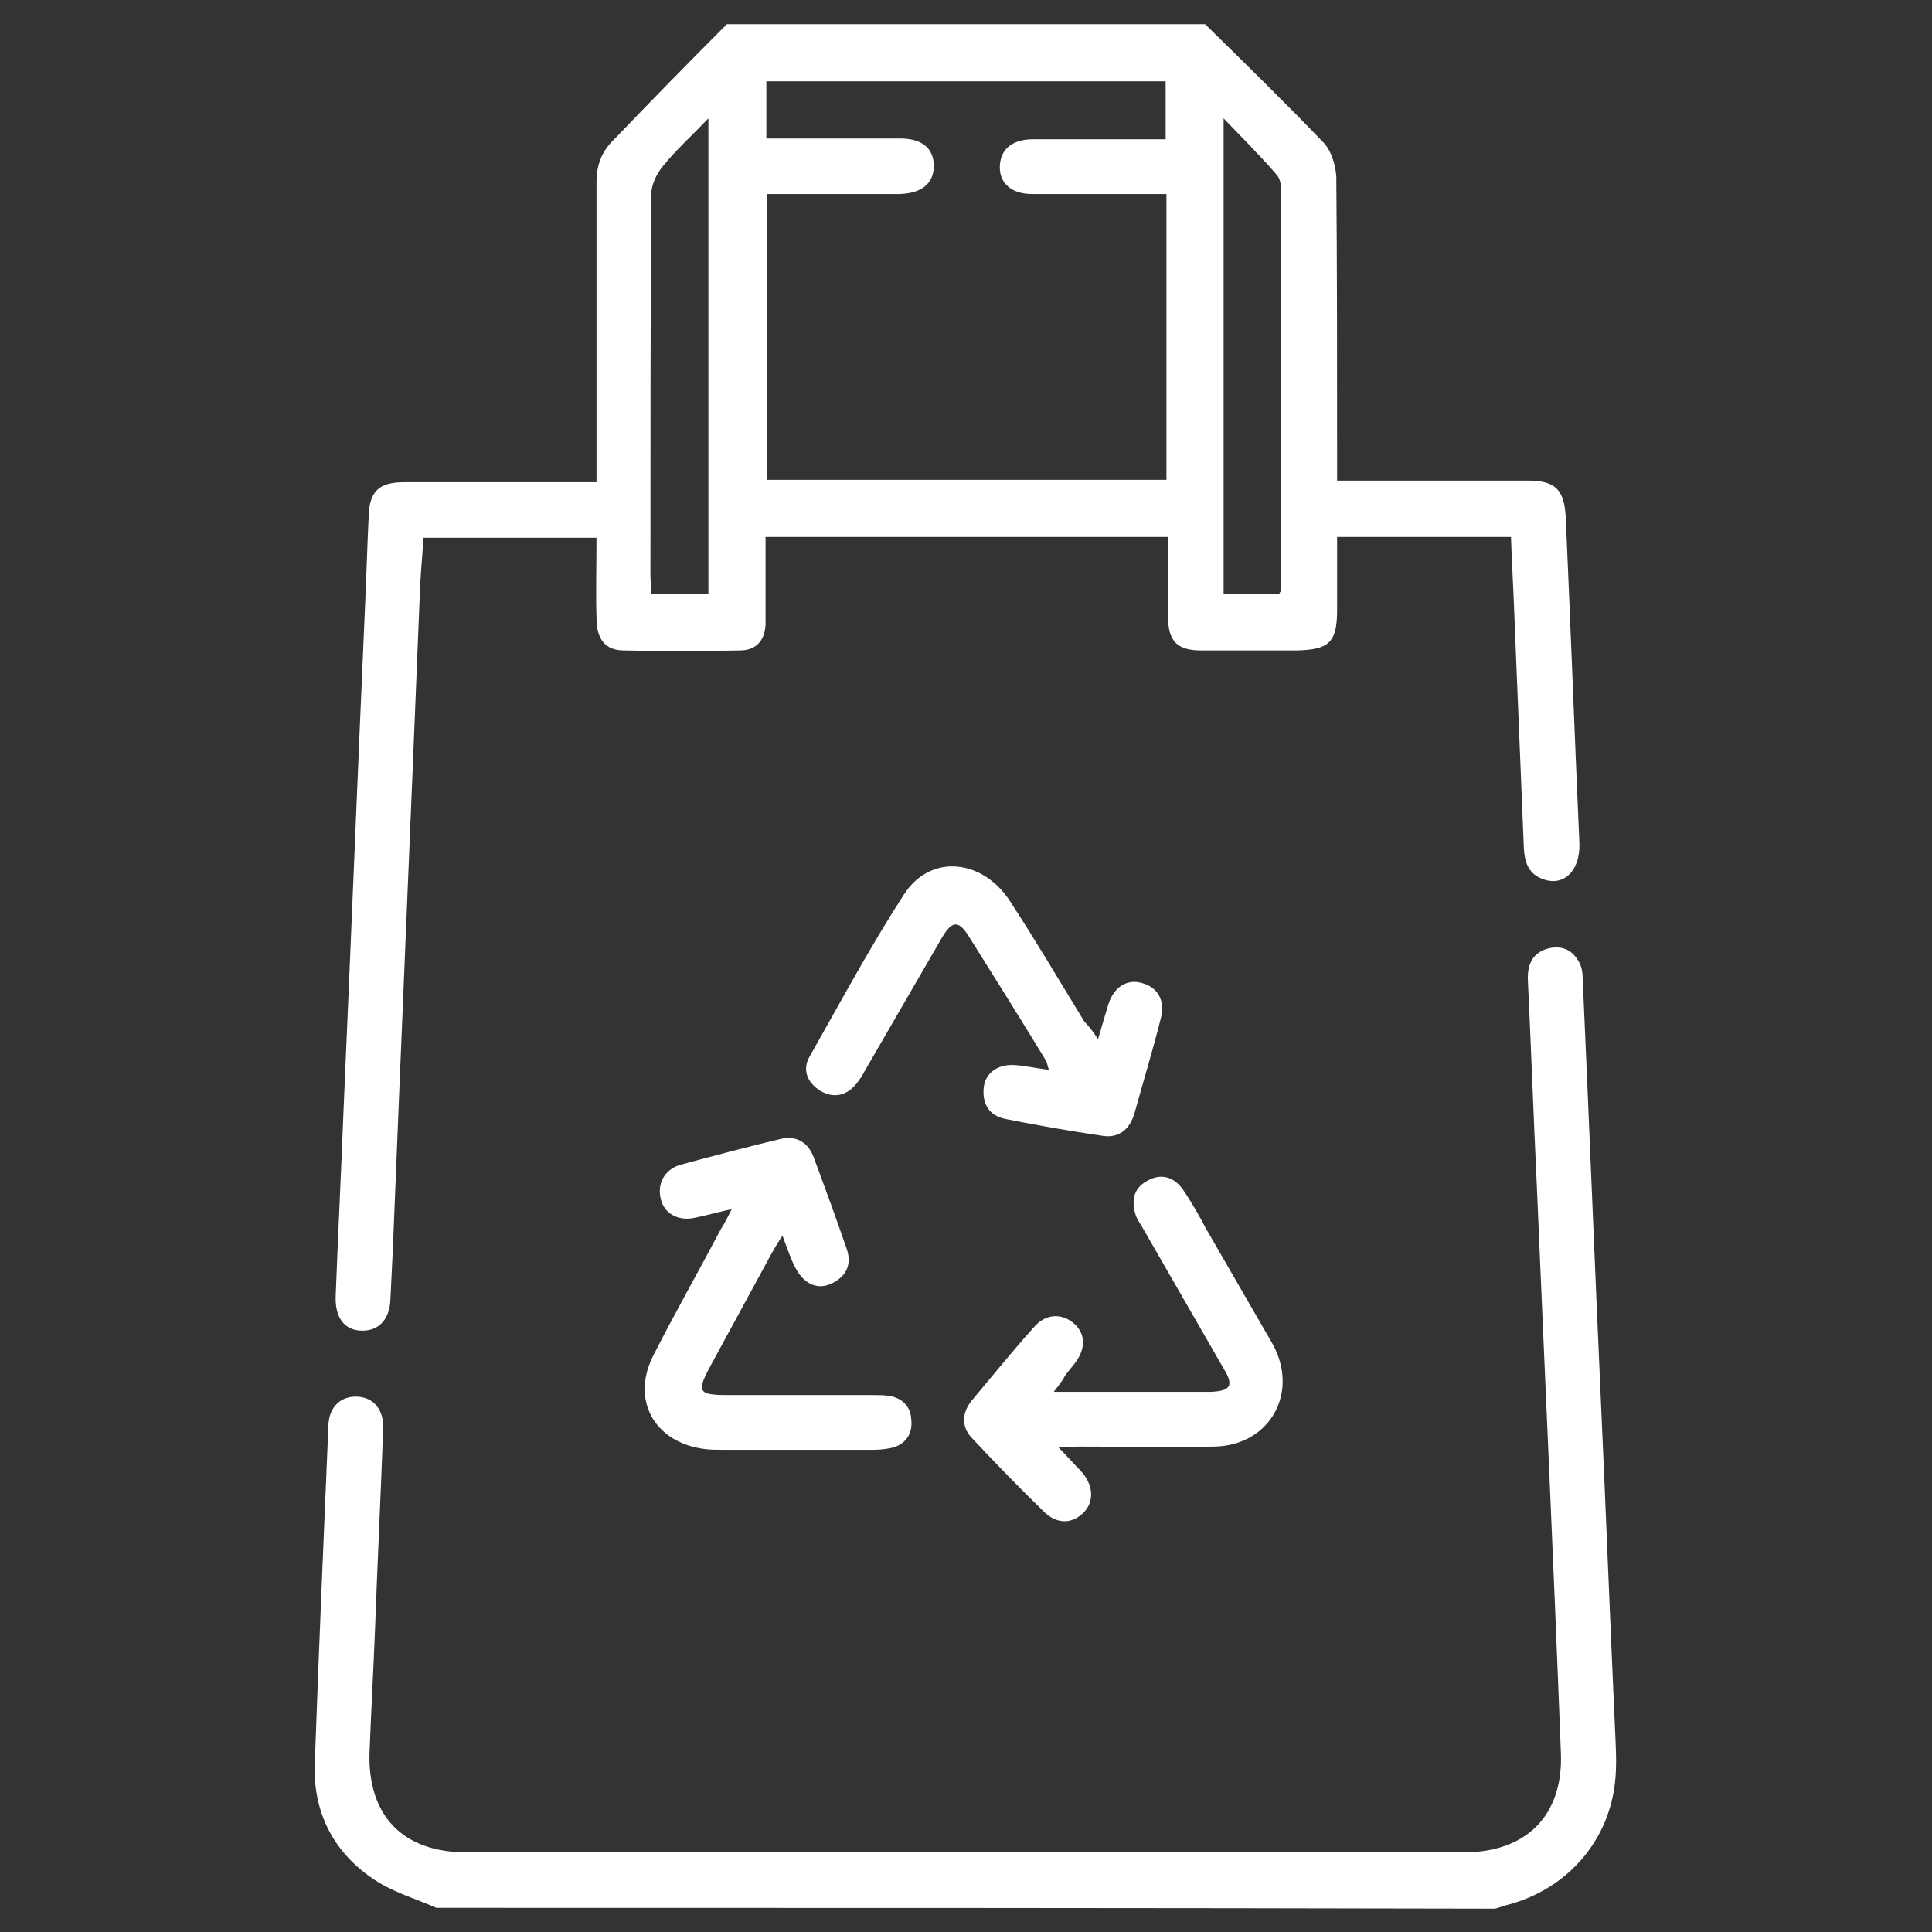<svg xml:space="preserve" style="enable-background:new 0 0 240 240;" viewBox="0 0 240 240" y="0px" x="0px" xmlns:xlink="http://www.w3.org/1999/xlink" xmlns="http://www.w3.org/2000/svg" id="Capa_1" version="1.1">
<rect x="0" y="0" width="240" height="240" fill="#333333" stroke="none"/>
<style type="text/css">
	.st0{fill:#FFFFFF;}
</style>
<g>
	<path d="M149.7,3c5,4.9,10,9.8,14.8,14.8c0.9,1,1.4,2.7,1.5,4.1c0.1,11.6,0.1,23.1,0.1,34.7c0,0.9,0,1.8,0,3.1
		c0.9,0,1.7,0,2.5,0c7.1,0,14.2,0,21.2,0c3.4,0,4.5,1.1,4.7,4.5c0.6,13.5,1.1,27.1,1.7,40.6c0.1,3.5-2.1,5.5-4.8,4.3
		c-1.6-0.7-2-2.1-2.1-3.7c-0.4-9.8-0.8-19.6-1.2-29.4c-0.1-3-0.3-6.1-0.4-9.3c-7.2,0-14.2,0-21.6,0c0,3.1,0,6.1,0,9.1c0,4-1,4.9-5,5
		c-4,0-7.9,0-11.9,0c-3,0-4.1-1.2-4.1-4.2c0-3.3,0-6.5,0-9.9c-16.7,0-33.1,0-50,0c0,2.4,0,4.8,0,7.2c0,1.2,0,2.4,0,3.7
		c-0.1,2-1.2,3.2-3.2,3.2c-4.8,0.1-9.6,0.1-14.4,0c-2.3,0-3.4-1.4-3.4-4c-0.1-3.3,0-6.5,0-10c-7.2,0-14.2,0-21.5,0
		c-0.1,1.9-0.3,3.9-0.4,5.8c-1.1,27.5-2.3,55.1-3.4,82.6c-0.1,2.1-0.2,4.1-0.3,6.2c-0.1,2.5-1.4,3.9-3.5,3.9c-2.2,0-3.4-1.6-3.3-4.3
		c0.3-7.9,0.7-15.8,1-23.7c0.9-20.3,1.7-40.6,2.6-60.9c0.2-4.1,0.3-8.2,0.5-12.3c0.1-3.1,1.3-4.2,4.4-4.2c7.1,0,14.2,0,21.2,0
		c0.8,0,1.6,0,2.7,0c0-1,0-1.8,0-2.6c0-11.6,0-23.1,0-34.7c0-2.2,0.7-3.9,2.3-5.4C81,12.4,85.6,7.7,90.3,3C110.1,3,129.9,3,149.7,3z
		 M144.9,24.1c-0.9,0-1.6,0-2.3,0c-4.8,0-9.6,0-14.4,0c-2.5,0-4-1.3-4-3.3c0-2.2,1.5-3.5,4.1-3.5c3,0,6.1,0,9.1,0c2.5,0,5,0,7.4,0
		c0-2.6,0-4.9,0-7.2c-16.7,0-33.1,0-49.6,0c0,2.4,0,4.7,0,7.1c0.9,0,1.6,0,2.4,0c4.7,0,9.4,0,14.2,0c2.7,0,4.2,1.2,4.2,3.4
		c0,2.2-1.5,3.4-4.2,3.5c-3.7,0-7.5,0-11.2,0c-1.8,0-3.6,0-5.3,0c0,12.1,0,23.8,0,35.5c16.7,0,33.1,0,49.6,0
		C144.9,47.7,144.9,36,144.9,24.1z M80.9,73.8c2.4,0,4.7,0,7.1,0c0-19.6,0-39,0-59.1c-2.2,2.3-4.1,4-5.7,6c-0.8,1-1.4,2.3-1.4,3.5
		c-0.1,15.7-0.1,31.5-0.1,47.2C80.8,72.2,80.9,72.9,80.9,73.8z M152,14.7c0,20.2,0,39.6,0,59.1c2.4,0,4.7,0,6.9,0
		c0.1-0.3,0.2-0.3,0.2-0.4c0-16.7,0.1-33.5,0-50.2c0-0.6-0.2-1.2-0.6-1.6C156.6,19.4,154.5,17.3,152,14.7z" class="st0"></path>
	<path d="M54.2,237c-2.7-1.2-5.6-2-8-3.7c-4.8-3.3-7.3-8.2-7.1-14.1c0.5-14.1,1.1-28.1,1.7-42.2
		c0.1-2.3,1.6-3.6,3.6-3.5c2,0.1,3.3,1.6,3.2,4c-0.3,8.2-0.7,16.4-1,24.6c-0.2,5.2-0.5,10.5-0.7,15.7c-0.2,7.8,4.2,12.3,12,12.3
		c41.3,0,82.7,0,124,0c7.7,0,12.3-4.6,12-12.3c-0.9-23.6-2-47.1-3-70.7c-0.4-8.4-0.7-16.9-1.1-25.3c-0.1-2,0.6-3.5,2.6-4
		c1.8-0.4,3.1,0.3,3.9,2c0.2,0.5,0.3,1,0.3,1.6c0.8,17.8,1.5,35.6,2.3,53.4c0.6,13.2,1.1,26.3,1.7,39.5c0.1,2.4,0.3,4.9,0,7.3
		c-0.9,7.5-6.3,13.3-13.6,15.1c-0.4,0.1-0.8,0.3-1.3,0.4C141.9,237,98.1,237,54.2,237z" class="st0"></path>
	<path d="M130.9,172.9c4.8,0,9.2,0,13.6,0c2,0,4,0,5.9,0c2.5-0.1,2.9-0.8,1.6-2.9c-3.3-5.7-6.6-11.5-9.9-17.2
		c-0.3-0.6-0.8-1.2-1-1.8c-0.6-1.8-0.3-3.4,1.4-4.3c1.7-1,3.3-0.5,4.4,1c1.1,1.6,2,3.2,2.9,4.9c2.7,4.7,5.5,9.5,8.2,14.2
		c3.5,6.1-0.2,12.8-7.2,12.9c-5.6,0.1-11.1,0-16.7,0c-0.7,0-1.5,0.1-2.6,0.1c1.2,1.3,2.1,2.2,3,3.2c1.3,1.6,1.4,3.5,0.2,4.8
		c-1.4,1.5-3.3,1.6-4.9,0.1c-3.1-3-6.1-6.1-9.1-9.3c-1.3-1.4-1.2-3.1,0-4.6c2.6-3.1,5.1-6.2,7.8-9.2c1.4-1.6,3.4-1.7,4.9-0.4
		c1.4,1.2,1.5,3,0.3,4.7c-0.4,0.6-1,1.2-1.4,1.8C132,171.5,131.6,172,130.9,172.9z" class="st0"></path>
	<path d="M136.4,129.1c0.5-1.7,0.9-3.1,1.3-4.4c0.7-2.1,2.3-3.1,4.1-2.6c2,0.5,3,2.2,2.4,4.4c-1,4-2.2,7.9-3.3,11.9
		c-0.6,1.9-1.9,3-3.9,2.7c-4.1-0.6-8.1-1.3-12.1-2.1c-2-0.4-2.9-1.8-2.7-3.9c0.2-1.8,1.7-2.9,3.8-2.8c1.4,0.1,2.7,0.4,4.3,0.6
		c-0.2-0.5-0.2-0.9-0.4-1.2c-3.1-5.1-6.3-10.2-9.5-15.3c-1.3-2.1-2.1-2.1-3.4,0.1c-3.2,5.5-6.3,10.9-9.5,16.4
		c-0.3,0.6-0.7,1.2-1.1,1.7c-1.2,1.5-2.8,1.9-4.5,0.9c-1.6-1-2.3-2.6-1.3-4.3c3.8-6.7,7.5-13.6,11.7-20.1c3.3-5.1,9.8-4.4,13.2,0.9
		c3.2,4.9,6.2,10,9.2,14.9C135.4,127.6,135.8,128.2,136.4,129.1z" class="st0"></path>
	<path d="M90.9,150.2c-1.8,0.4-3.2,0.8-4.7,1.1c-2,0.4-3.7-0.6-4.1-2.3c-0.5-1.9,0.4-3.7,2.4-4.3
		c4.1-1.1,8.2-2.2,12.4-3.2c2-0.5,3.5,0.4,4.2,2.3c1.4,3.8,2.8,7.6,4.1,11.4c0.6,1.8,0,3.3-1.8,4.2c-1.8,0.9-3.3,0.1-4.3-1.4
		c-0.8-1.3-1.2-2.7-1.9-4.5c-0.6,0.9-1,1.6-1.4,2.3c-2.5,4.6-5,9.2-7.5,13.8c-1.8,3.3-1.6,3.7,2.1,3.7c5.9,0,11.9,0,17.8,0
		c0.8,0,1.5,0,2.3,0.1c1.6,0.3,2.6,1.3,2.7,2.9c0.2,1.7-0.6,3-2.2,3.5c-0.8,0.2-1.6,0.3-2.5,0.3c-6.2,0-12.5,0-18.7,0
		c-0.8,0-1.5,0-2.3-0.1c-6.2-0.8-9.2-6.1-6.3-11.7c2.7-5.3,5.6-10.4,8.4-15.7C90,152,90.4,151.2,90.9,150.2z" class="st0"></path>
</g>
</svg>
